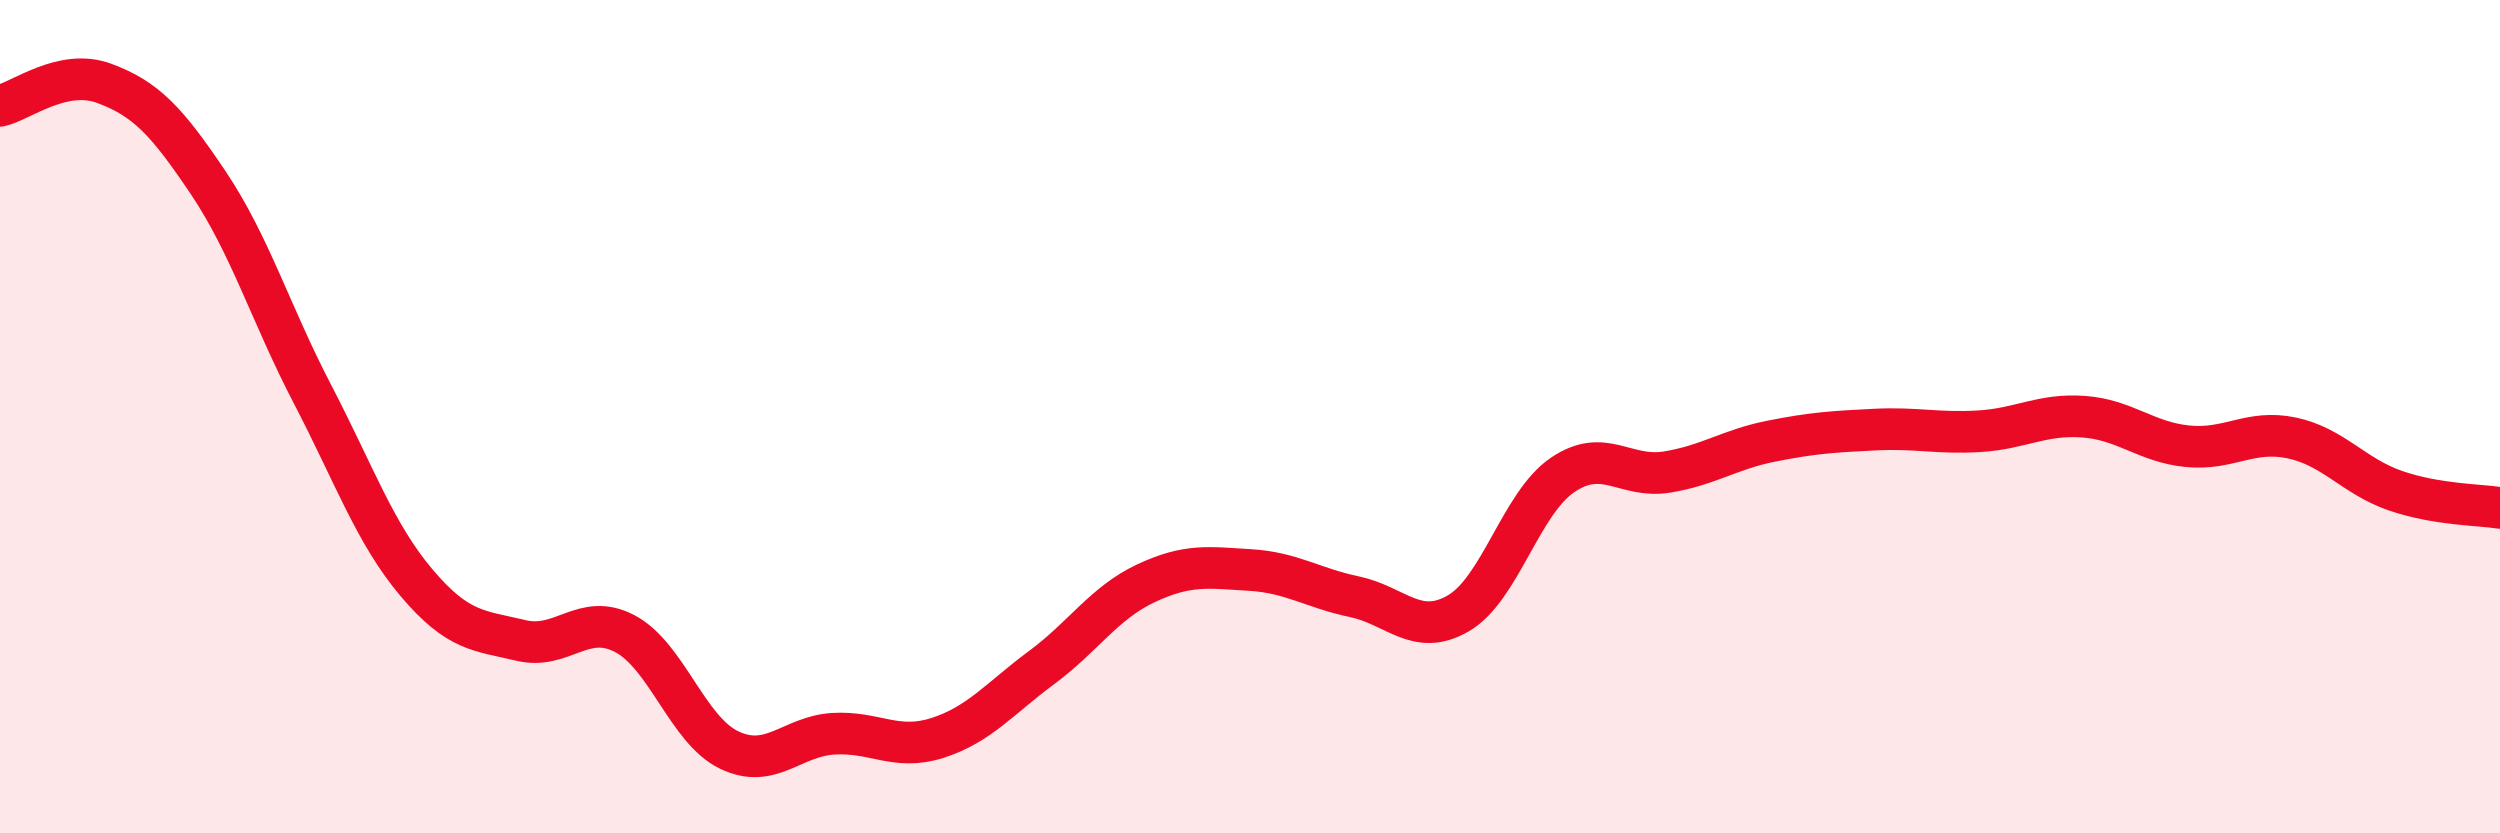 
    <svg width="60" height="20" viewBox="0 0 60 20" xmlns="http://www.w3.org/2000/svg">
      <path
        d="M 0,2.54 C 0.5,2.43 1.5,1.63 2.5,2 C 3.5,2.37 4,2.9 5,4.39 C 6,5.88 6.5,7.54 7.5,9.46 C 8.5,11.38 9,12.81 10,13.99 C 11,15.17 11.5,15.13 12.5,15.37 C 13.5,15.61 14,14.68 15,15.21 C 16,15.74 16.5,17.52 17.5,18 C 18.5,18.48 19,17.67 20,17.61 C 21,17.55 21.5,18.03 22.5,17.71 C 23.5,17.39 24,16.76 25,16.02 C 26,15.28 26.5,14.47 27.5,14 C 28.5,13.53 29,13.62 30,13.68 C 31,13.74 31.5,14.11 32.5,14.32 C 33.5,14.53 34,15.3 35,14.72 C 36,14.14 36.5,12.08 37.5,11.4 C 38.5,10.72 39,11.49 40,11.33 C 41,11.17 41.5,10.79 42.5,10.59 C 43.5,10.39 44,10.36 45,10.31 C 46,10.26 46.5,10.41 47.5,10.35 C 48.5,10.29 49,9.93 50,10 C 51,10.07 51.5,10.61 52.5,10.71 C 53.5,10.81 54,10.3 55,10.51 C 56,10.72 56.5,11.44 57.5,11.78 C 58.5,12.12 59.5,12.11 60,12.19L60 20L0 20Z"
        fill="#EB0A25"
        opacity="0.1"
        stroke-linecap="round"
        stroke-linejoin="round"
      />
      <path
        d="M 0,2.54 C 0.5,2.43 1.5,1.63 2.5,2 C 3.5,2.37 4,2.9 5,4.39 C 6,5.88 6.5,7.54 7.5,9.46 C 8.5,11.38 9,12.81 10,13.99 C 11,15.17 11.5,15.13 12.5,15.37 C 13.5,15.61 14,14.68 15,15.21 C 16,15.74 16.5,17.52 17.5,18 C 18.5,18.48 19,17.67 20,17.61 C 21,17.55 21.5,18.03 22.5,17.71 C 23.5,17.39 24,16.76 25,16.02 C 26,15.28 26.5,14.47 27.5,14 C 28.5,13.53 29,13.62 30,13.68 C 31,13.74 31.5,14.11 32.5,14.32 C 33.5,14.53 34,15.3 35,14.72 C 36,14.14 36.5,12.08 37.5,11.4 C 38.5,10.72 39,11.49 40,11.33 C 41,11.17 41.5,10.79 42.5,10.59 C 43.5,10.39 44,10.36 45,10.31 C 46,10.26 46.5,10.41 47.5,10.35 C 48.5,10.29 49,9.93 50,10 C 51,10.07 51.5,10.61 52.5,10.71 C 53.5,10.81 54,10.3 55,10.51 C 56,10.72 56.5,11.44 57.5,11.78 C 58.5,12.12 59.5,12.11 60,12.19"
        stroke="#EB0A25"
        stroke-width="1"
        fill="none"
        stroke-linecap="round"
        stroke-linejoin="round"
      />
    </svg>
  